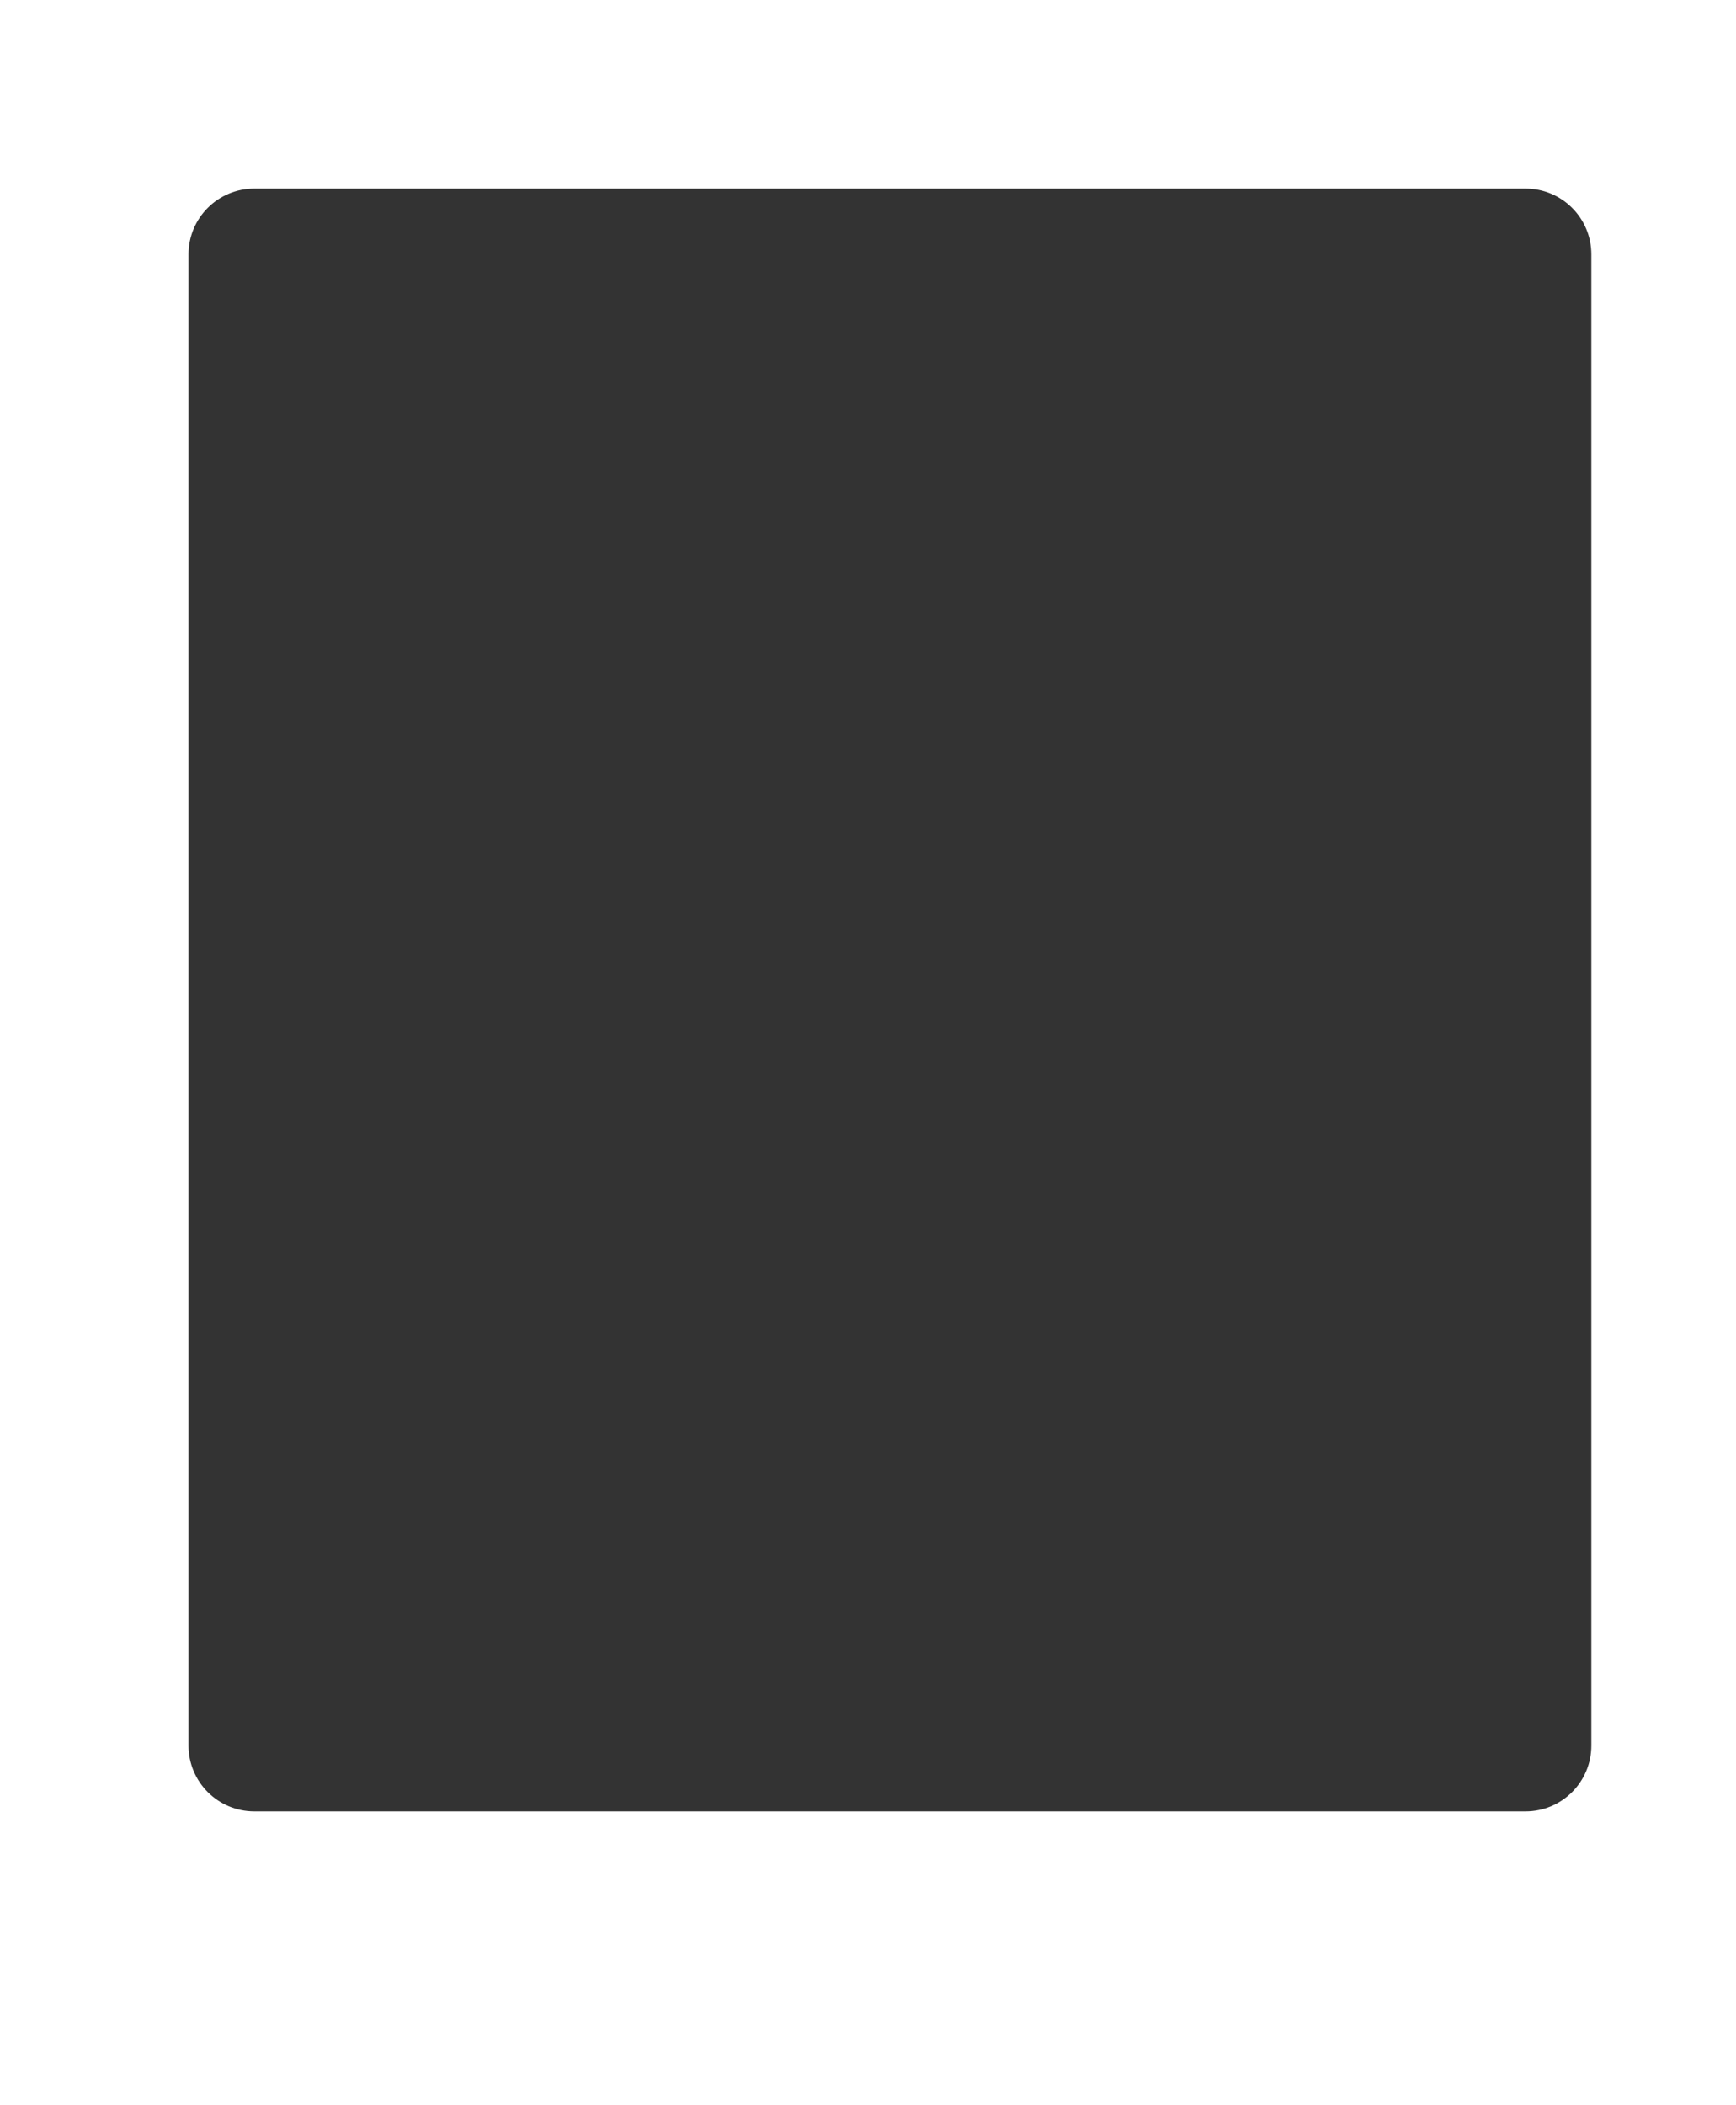 <?xml version="1.0" encoding="UTF-8"?> <svg xmlns="http://www.w3.org/2000/svg" width="396" height="480" viewBox="0 0 396 480" fill="none"><rect x="0" y="0" width="396" height="480" fill="#333333" stroke="none"/> <path fill-rule="evenodd" clip-rule="evenodd" d="M396 0H0V480H396V0ZM58 43C49.716 43 43 49.716 43 58V398C43 406.284 49.716 413 58 413H348C356.284 413 363 406.284 363 398V58C363 49.716 356.284 43 348 43H58Z" fill="white"></path> </svg> 